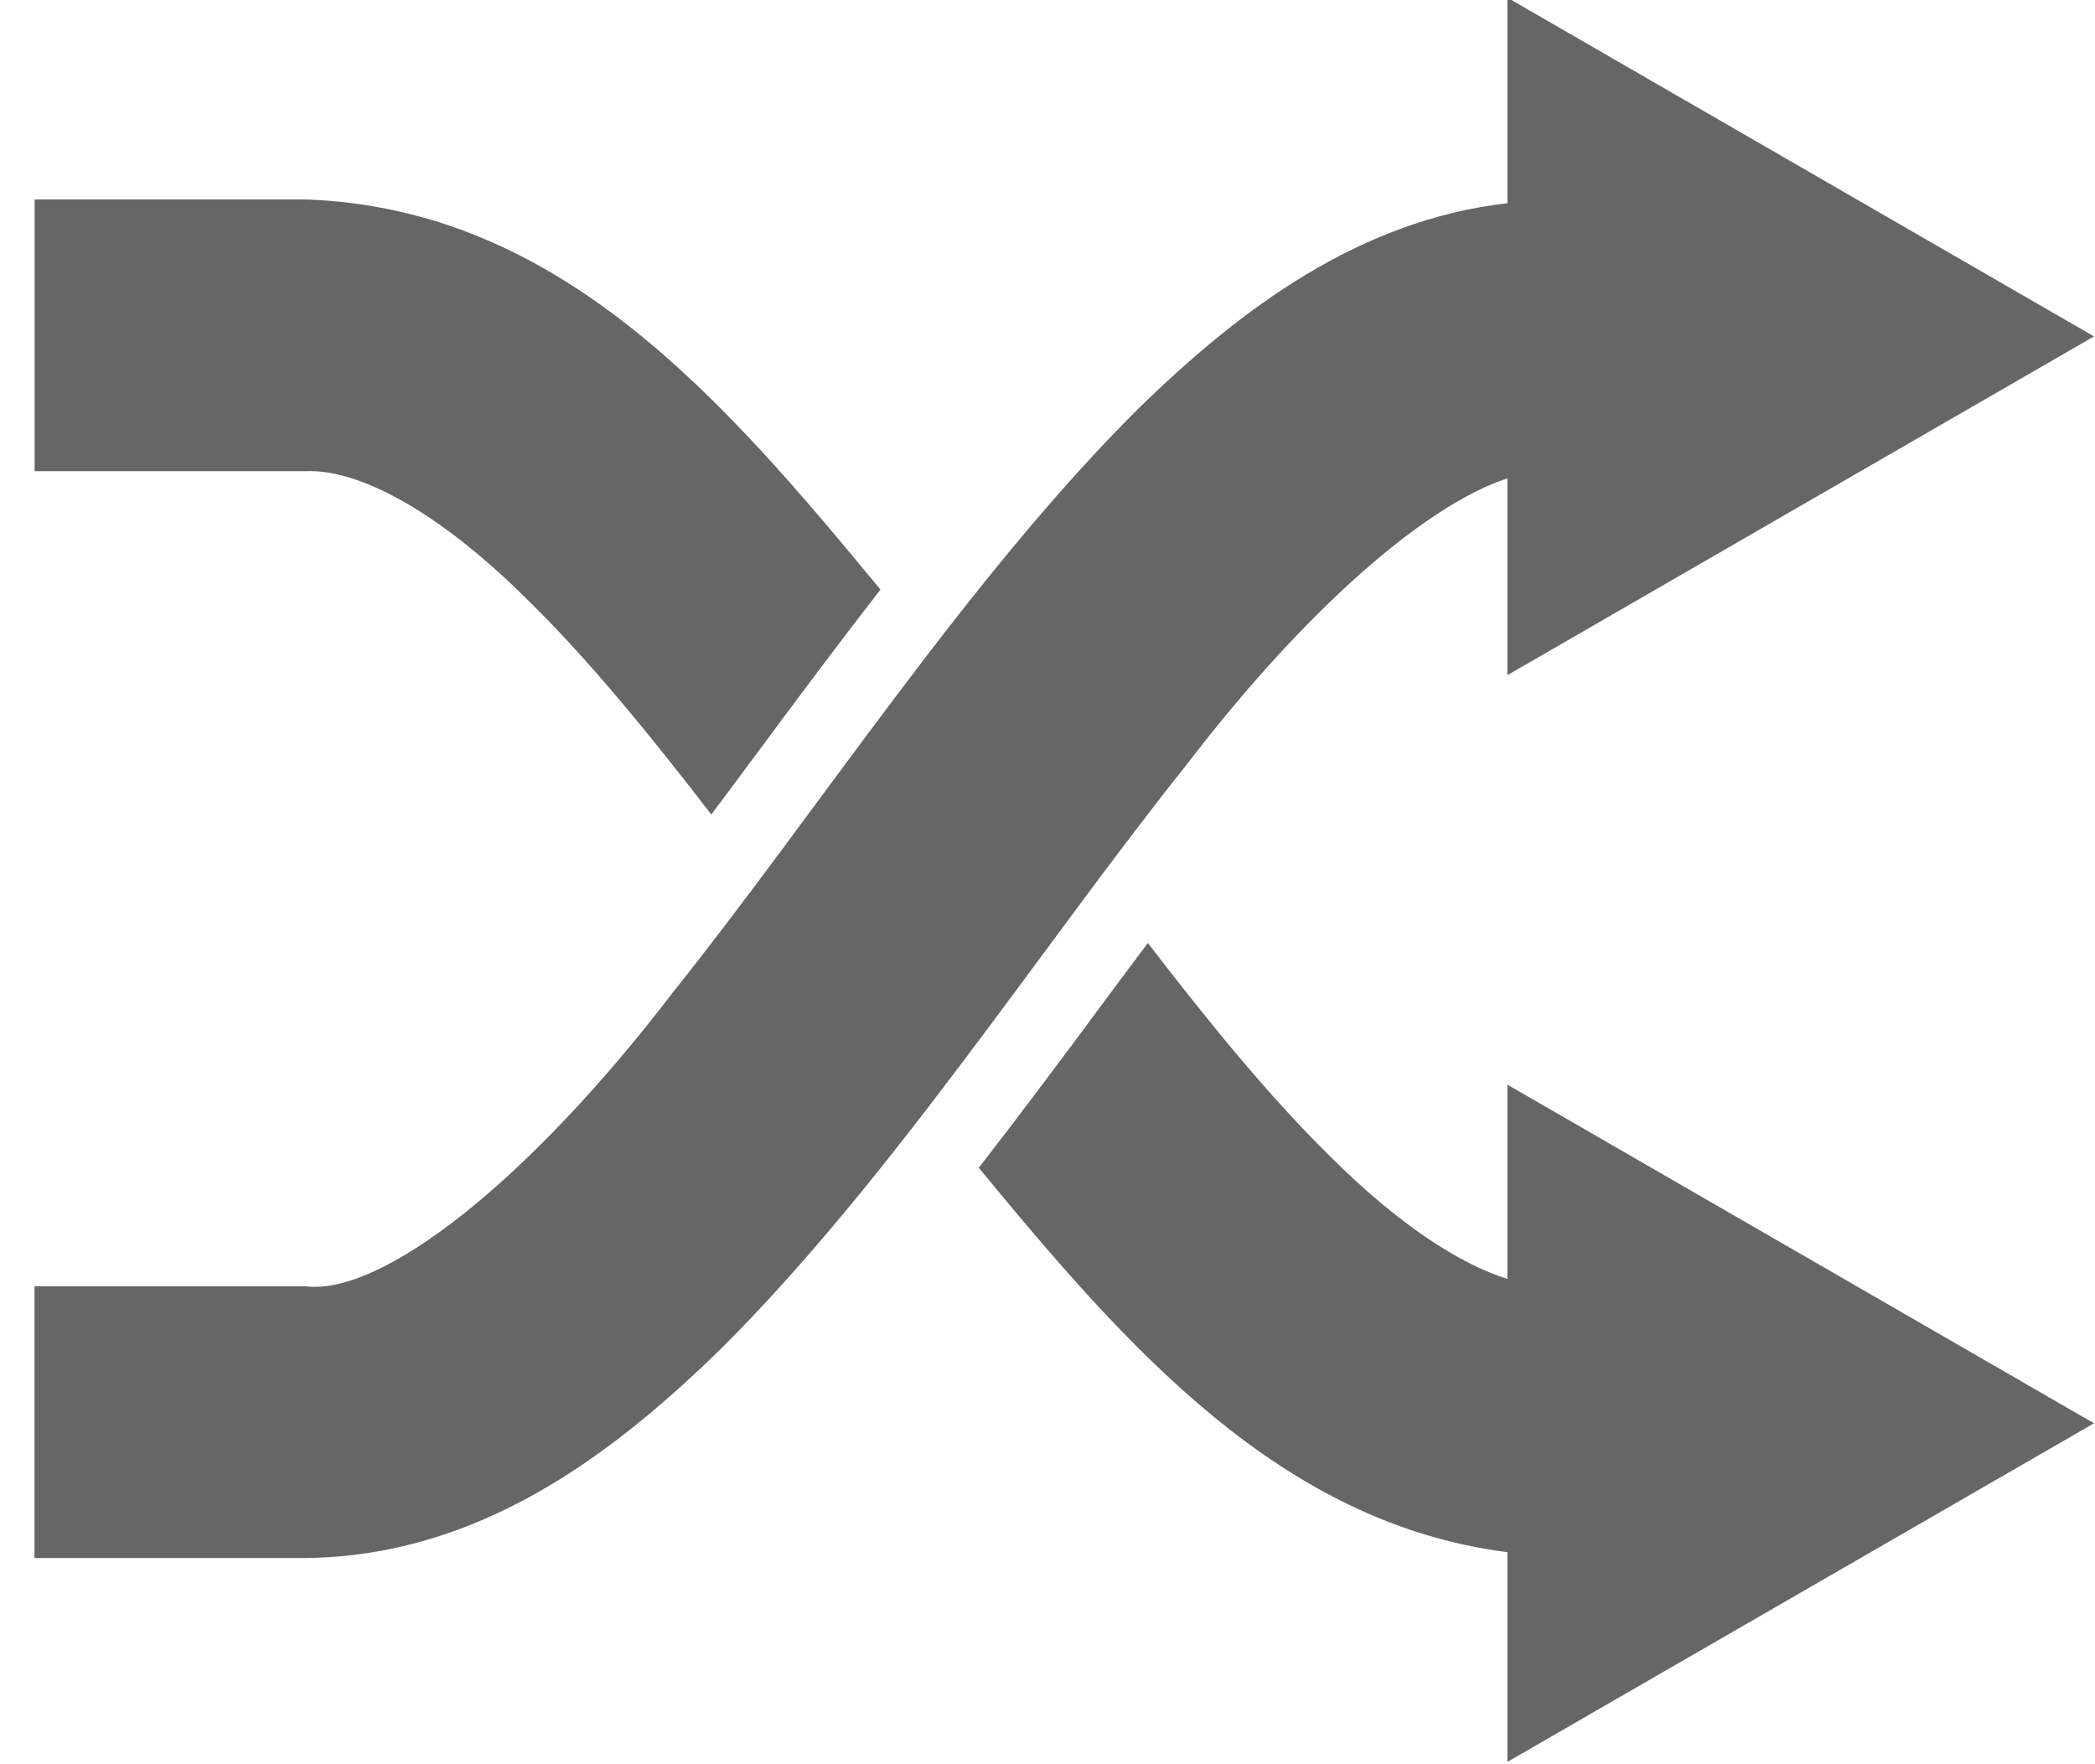 <?xml version="1.0" encoding="UTF-8" standalone="no"?>
<!-- Created with Inkscape (http://www.inkscape.org/) -->

<svg
   xmlns:dc="http://purl.org/dc/elements/1.1/"
   xmlns:cc="http://creativecommons.org/ns#"
   xmlns:rdf="http://www.w3.org/1999/02/22-rdf-syntax-ns#"
   xmlns:svg="http://www.w3.org/2000/svg"
   xmlns="http://www.w3.org/2000/svg"
   xmlns:sodipodi="http://sodipodi.sourceforge.net/DTD/sodipodi-0.dtd"
   xmlns:inkscape="http://www.inkscape.org/namespaces/inkscape"
   version="1.1"
   width="19"
   height="16"
   id="svg3034"
   inkscape:version="0.48.2 r9819"
   sodipodi:docname="trackback_.svg">
  <sodipodi:namedview
     pagecolor="#ffffff"
     bordercolor="#666666"
     borderopacity="1"
     objecttolerance="10"
     gridtolerance="10"
     guidetolerance="10"
     inkscape:pageopacity="0"
     inkscape:pageshadow="2"
     inkscape:window-width="1055"
     inkscape:window-height="827"
     id="namedview3335"
     showgrid="false"
     inkscape:zoom="5.9"
     inkscape:cx="20"
     inkscape:cy="20"
     inkscape:window-x="0"
     inkscape:window-y="0"
     inkscape:window-maximized="0"
     inkscape:current-layer="svg3034" />
  <desc
     id="desc3036">Created with Raphaël 2.1.0</desc>
  <defs
     id="defs3047" />
  <path
     d="M 13.671,11.599 C 13.236,11.462 12.68,11.104 12.058,10.482 11.525,9.959 10.974,9.286 10.41,8.552 10.276,8.732 10.141,8.911 10.006,9.094 9.637,9.593 9.261,10.096 8.877,10.591 c 1.34,1.626 2.732,3.223 4.794,3.486 l 0,1.902 5.32,-3.071 -5.32,-3.071 0,1.762 z M 4.804,5.459 c 0.532,0.522 1.083,1.195 1.647,1.928 C 6.588,7.203 6.725,7.021 6.864,6.833 7.23,6.338 7.604,5.838 7.985,5.347 6.554,3.613 5.075,1.892 2.778,1.809 l -2.464,0 0,2.464 2.464,0 c 0.461,-0.018 1.184,0.342 2.026,1.186 z m 8.867,-1.121 0,1.785 5.32,-3.072 -5.32,-3.072 0,1.864 c -1.34,0.154 -2.411,0.949 -3.345,1.861 -1.546,1.537 -2.898,3.638 -4.232,5.307 -1.314,1.716 -2.634,2.737 -3.317,2.655 l -2.464,0 0,2.464 2.464,0 c 1.538,-0.02 2.731,-0.891 3.76,-1.896 1.545,-1.538 2.898,-3.638 4.231,-5.307 1.087,-1.419 2.172,-2.351 2.904,-2.589 z"
     id="svg_2"
     style="fill:#666666"
     inkscape:connector-curvature="0" />
</svg>
